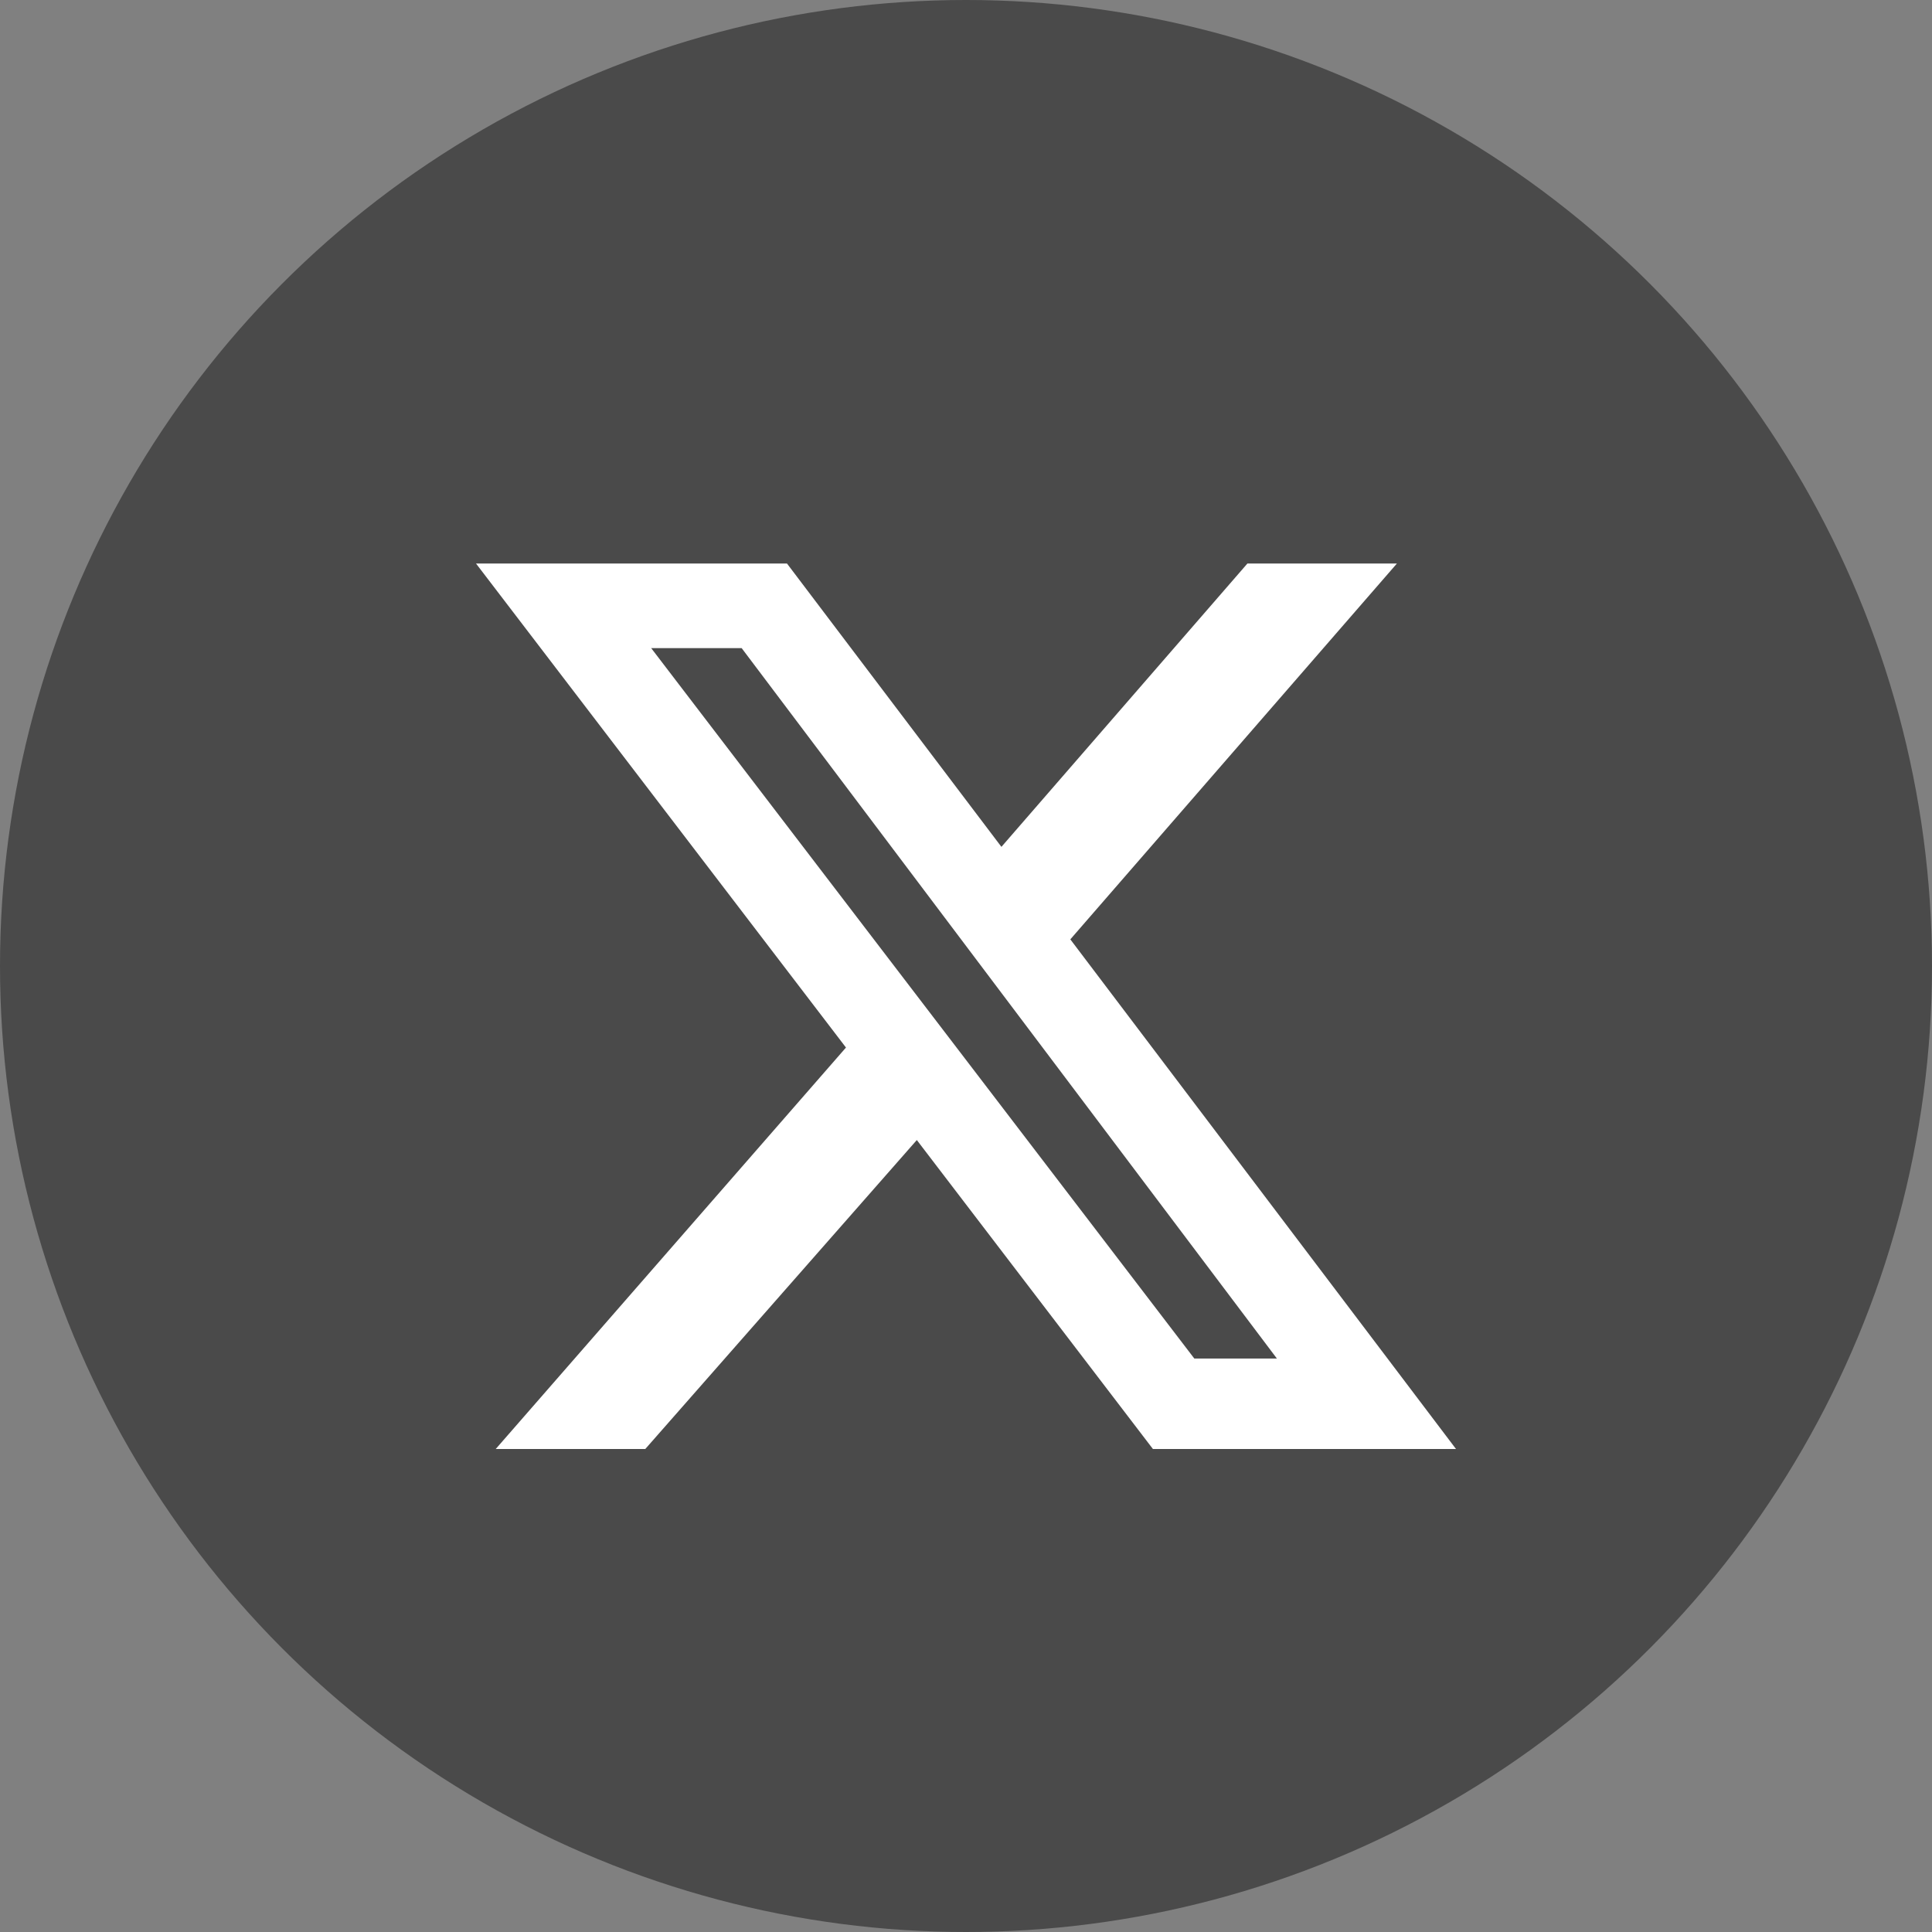 <svg width="24" height="24" viewBox="0 0 24 24" fill="none" xmlns="http://www.w3.org/2000/svg">
<rect x="0" y="0" width="24" height="24" fill="#808080" stroke="none"/>
<circle cx="12" cy="12" r="12" fill="#4A4A4A"/>
<path d="M15.496 7H17.353L13.296 11.669L18.087 18H14.322L11.389 14.162L8.016 18H6.158L10.509 13.013L5.913 7H9.776L12.44 10.52L15.496 7ZM14.836 16.876H15.862L9.213 8.051H8.089L14.836 16.876Z" fill="white"/>
</svg>
